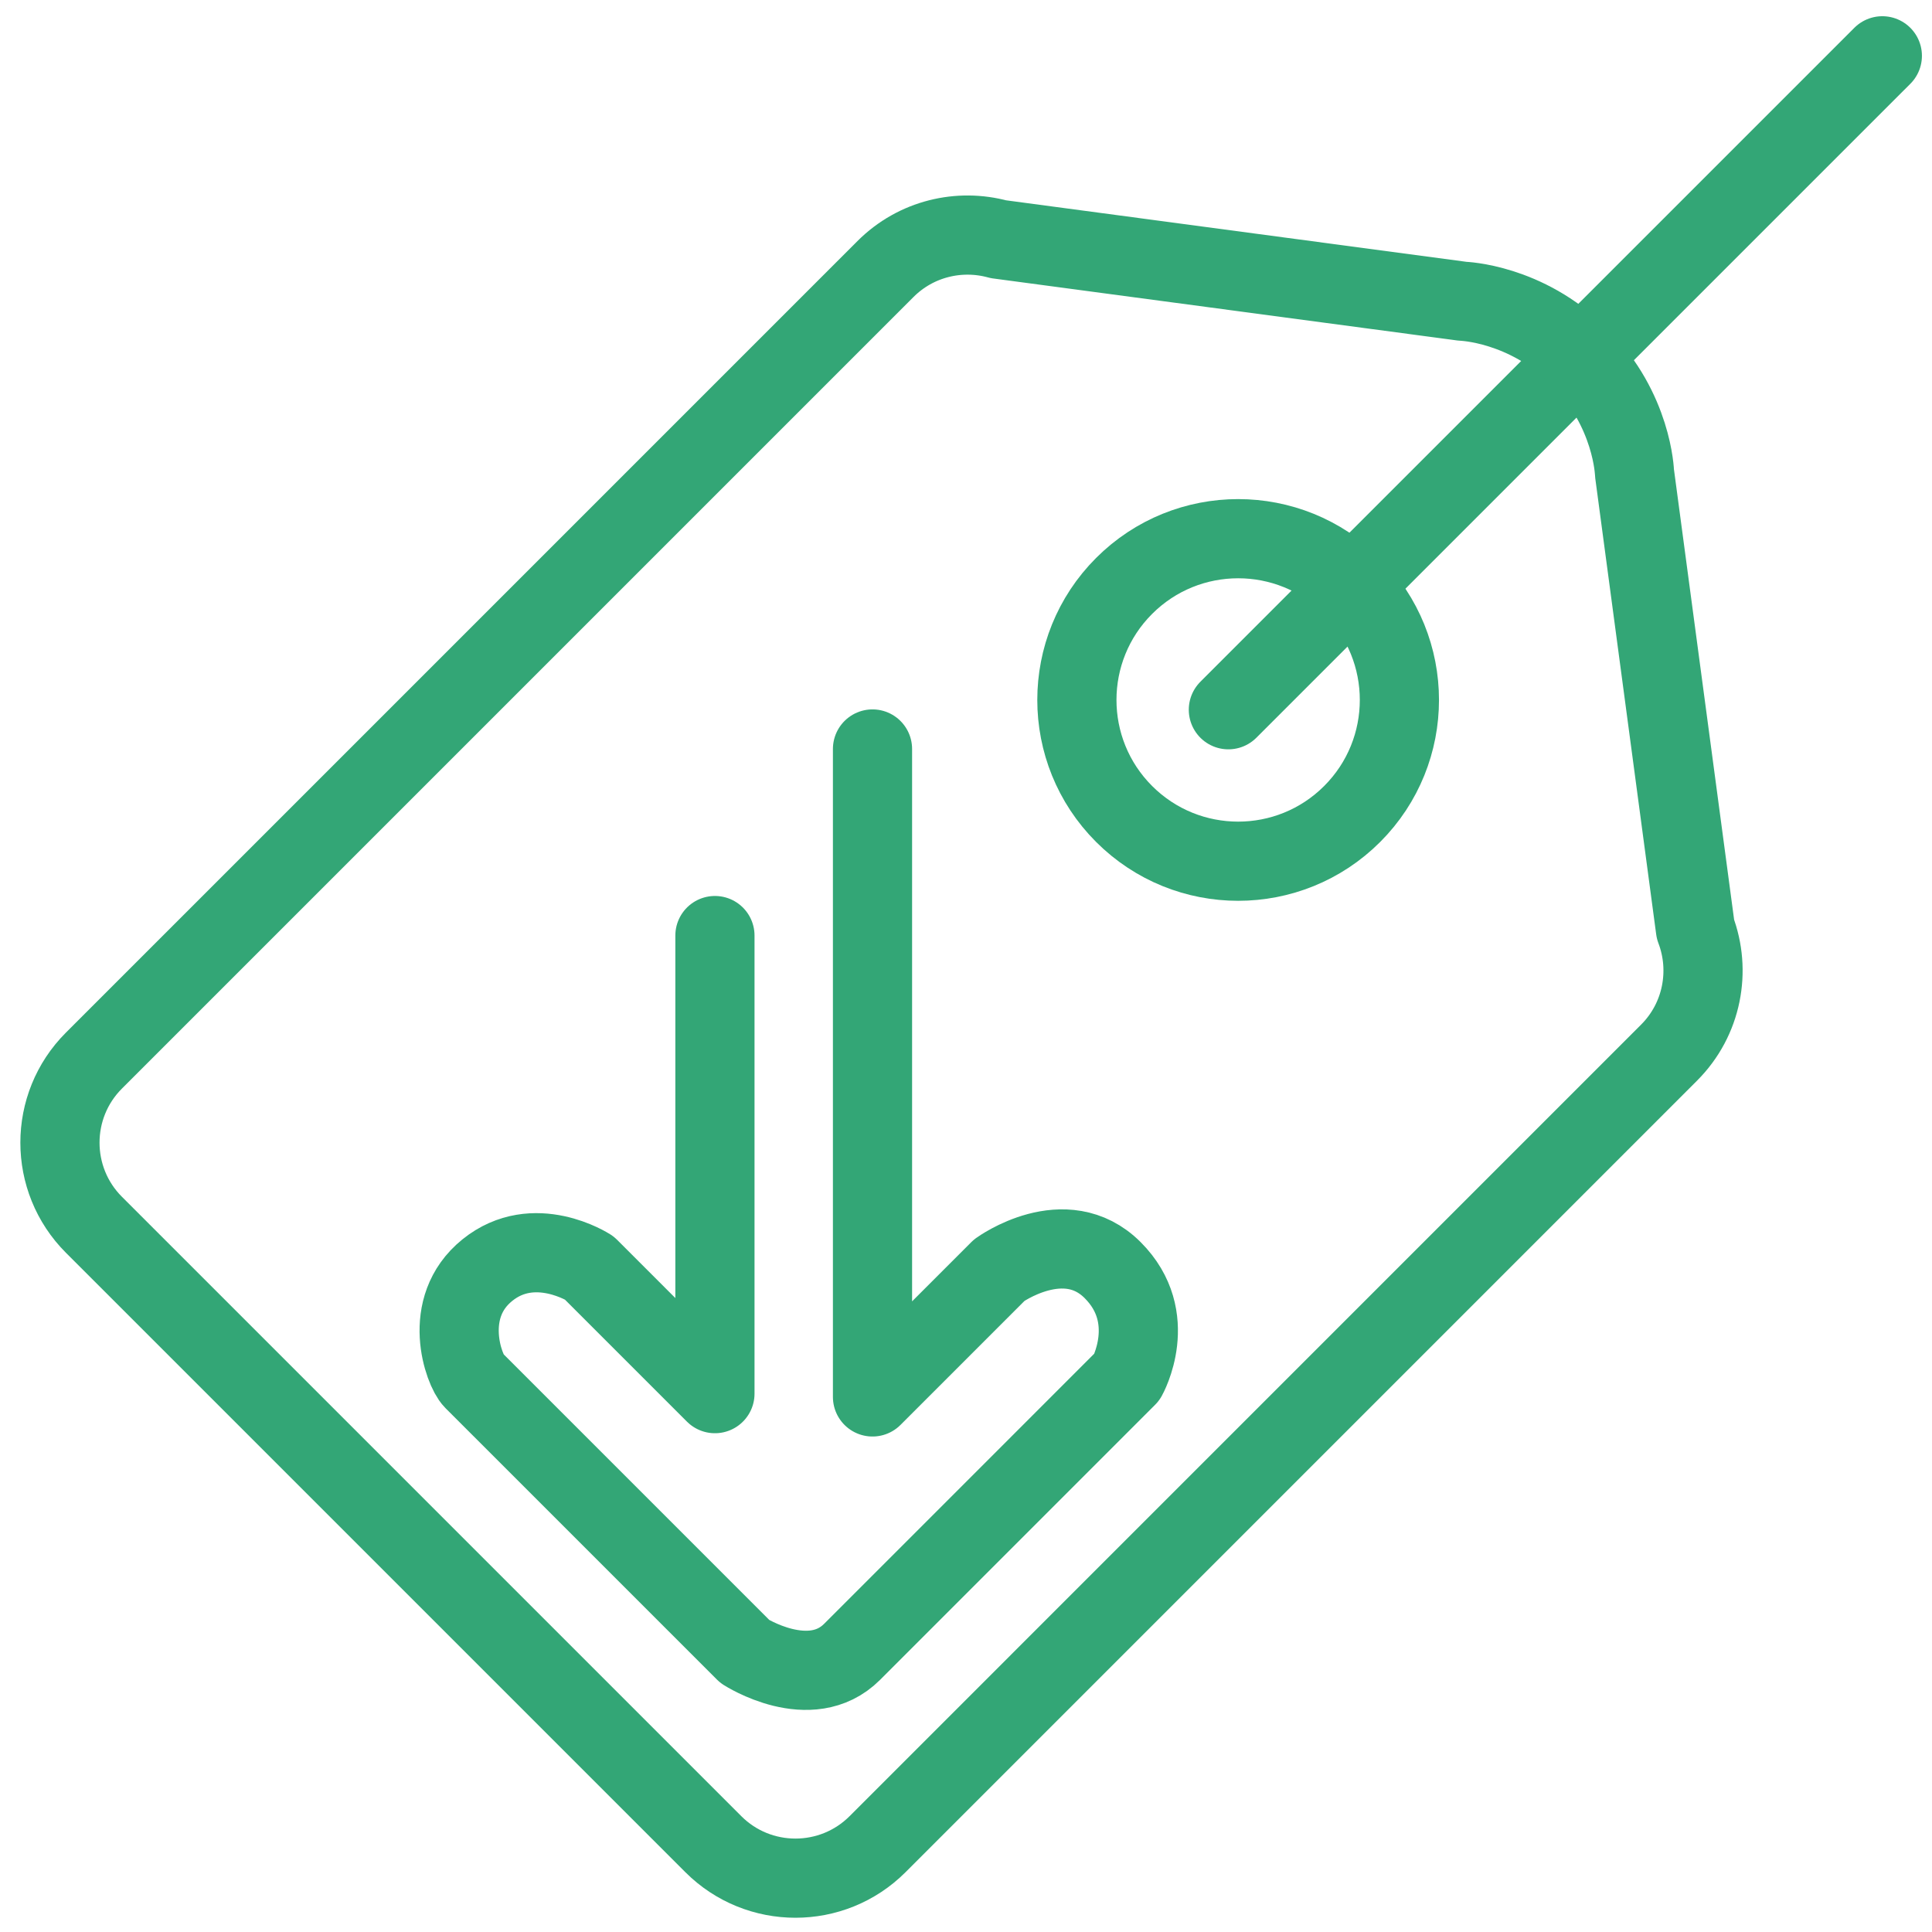 <svg width="61" height="61" viewBox="0 0 61 61" fill="none" xmlns="http://www.w3.org/2000/svg">
<path d="M59.432 1.762L38.784 22.409" stroke="#33A676" stroke-width="2.5" stroke-miterlimit="1.5" stroke-linecap="round" stroke-linejoin="round"/>
<path fill-rule="evenodd" clip-rule="evenodd" d="M31.522 7.553L46.183 9.512C46.183 9.512 48.175 9.568 49.854 11.246C49.857 11.249 49.86 11.253 49.863 11.256C49.866 11.259 49.87 11.262 49.873 11.265C51.551 12.944 51.607 14.936 51.607 14.936L53.531 29.338C54.029 30.647 53.751 32.184 52.697 33.237L27.708 58.227C26.277 59.658 23.953 59.658 22.522 58.227L2.966 38.671C1.535 37.24 1.535 34.916 2.966 33.486L27.956 8.496C28.921 7.53 30.292 7.216 31.522 7.553Z" stroke="#33A676" stroke-width="2.5" stroke-miterlimit="1.5" stroke-linecap="round" stroke-linejoin="round"/>
<path d="M35.492 25.7C37.481 27.689 40.705 27.689 42.693 25.7C44.681 23.712 44.681 20.488 42.693 18.5C40.705 16.511 37.481 16.511 35.492 18.5C33.504 20.488 33.504 23.712 35.492 25.7Z" stroke="#33A676" stroke-width="2.5" stroke-miterlimit="1.5" stroke-linecap="round" stroke-linejoin="round"/>
<path d="M22.573 29.539V44.002L18.601 40.03C18.601 40.03 16.864 38.91 15.388 40.102C13.911 41.293 14.647 43.273 14.952 43.578C15.257 43.883 23.52 52.146 23.52 52.146C23.52 52.146 25.585 53.473 26.904 52.154C28.223 50.835 35.587 43.47 35.587 43.47C35.587 43.47 36.634 41.605 35.13 40.102C33.627 38.598 31.552 40.102 31.552 40.102L27.548 44.106V23.648" stroke="#33A676" stroke-width="2.5" stroke-miterlimit="1.5" stroke-linecap="round" stroke-linejoin="round"/>
</svg>
